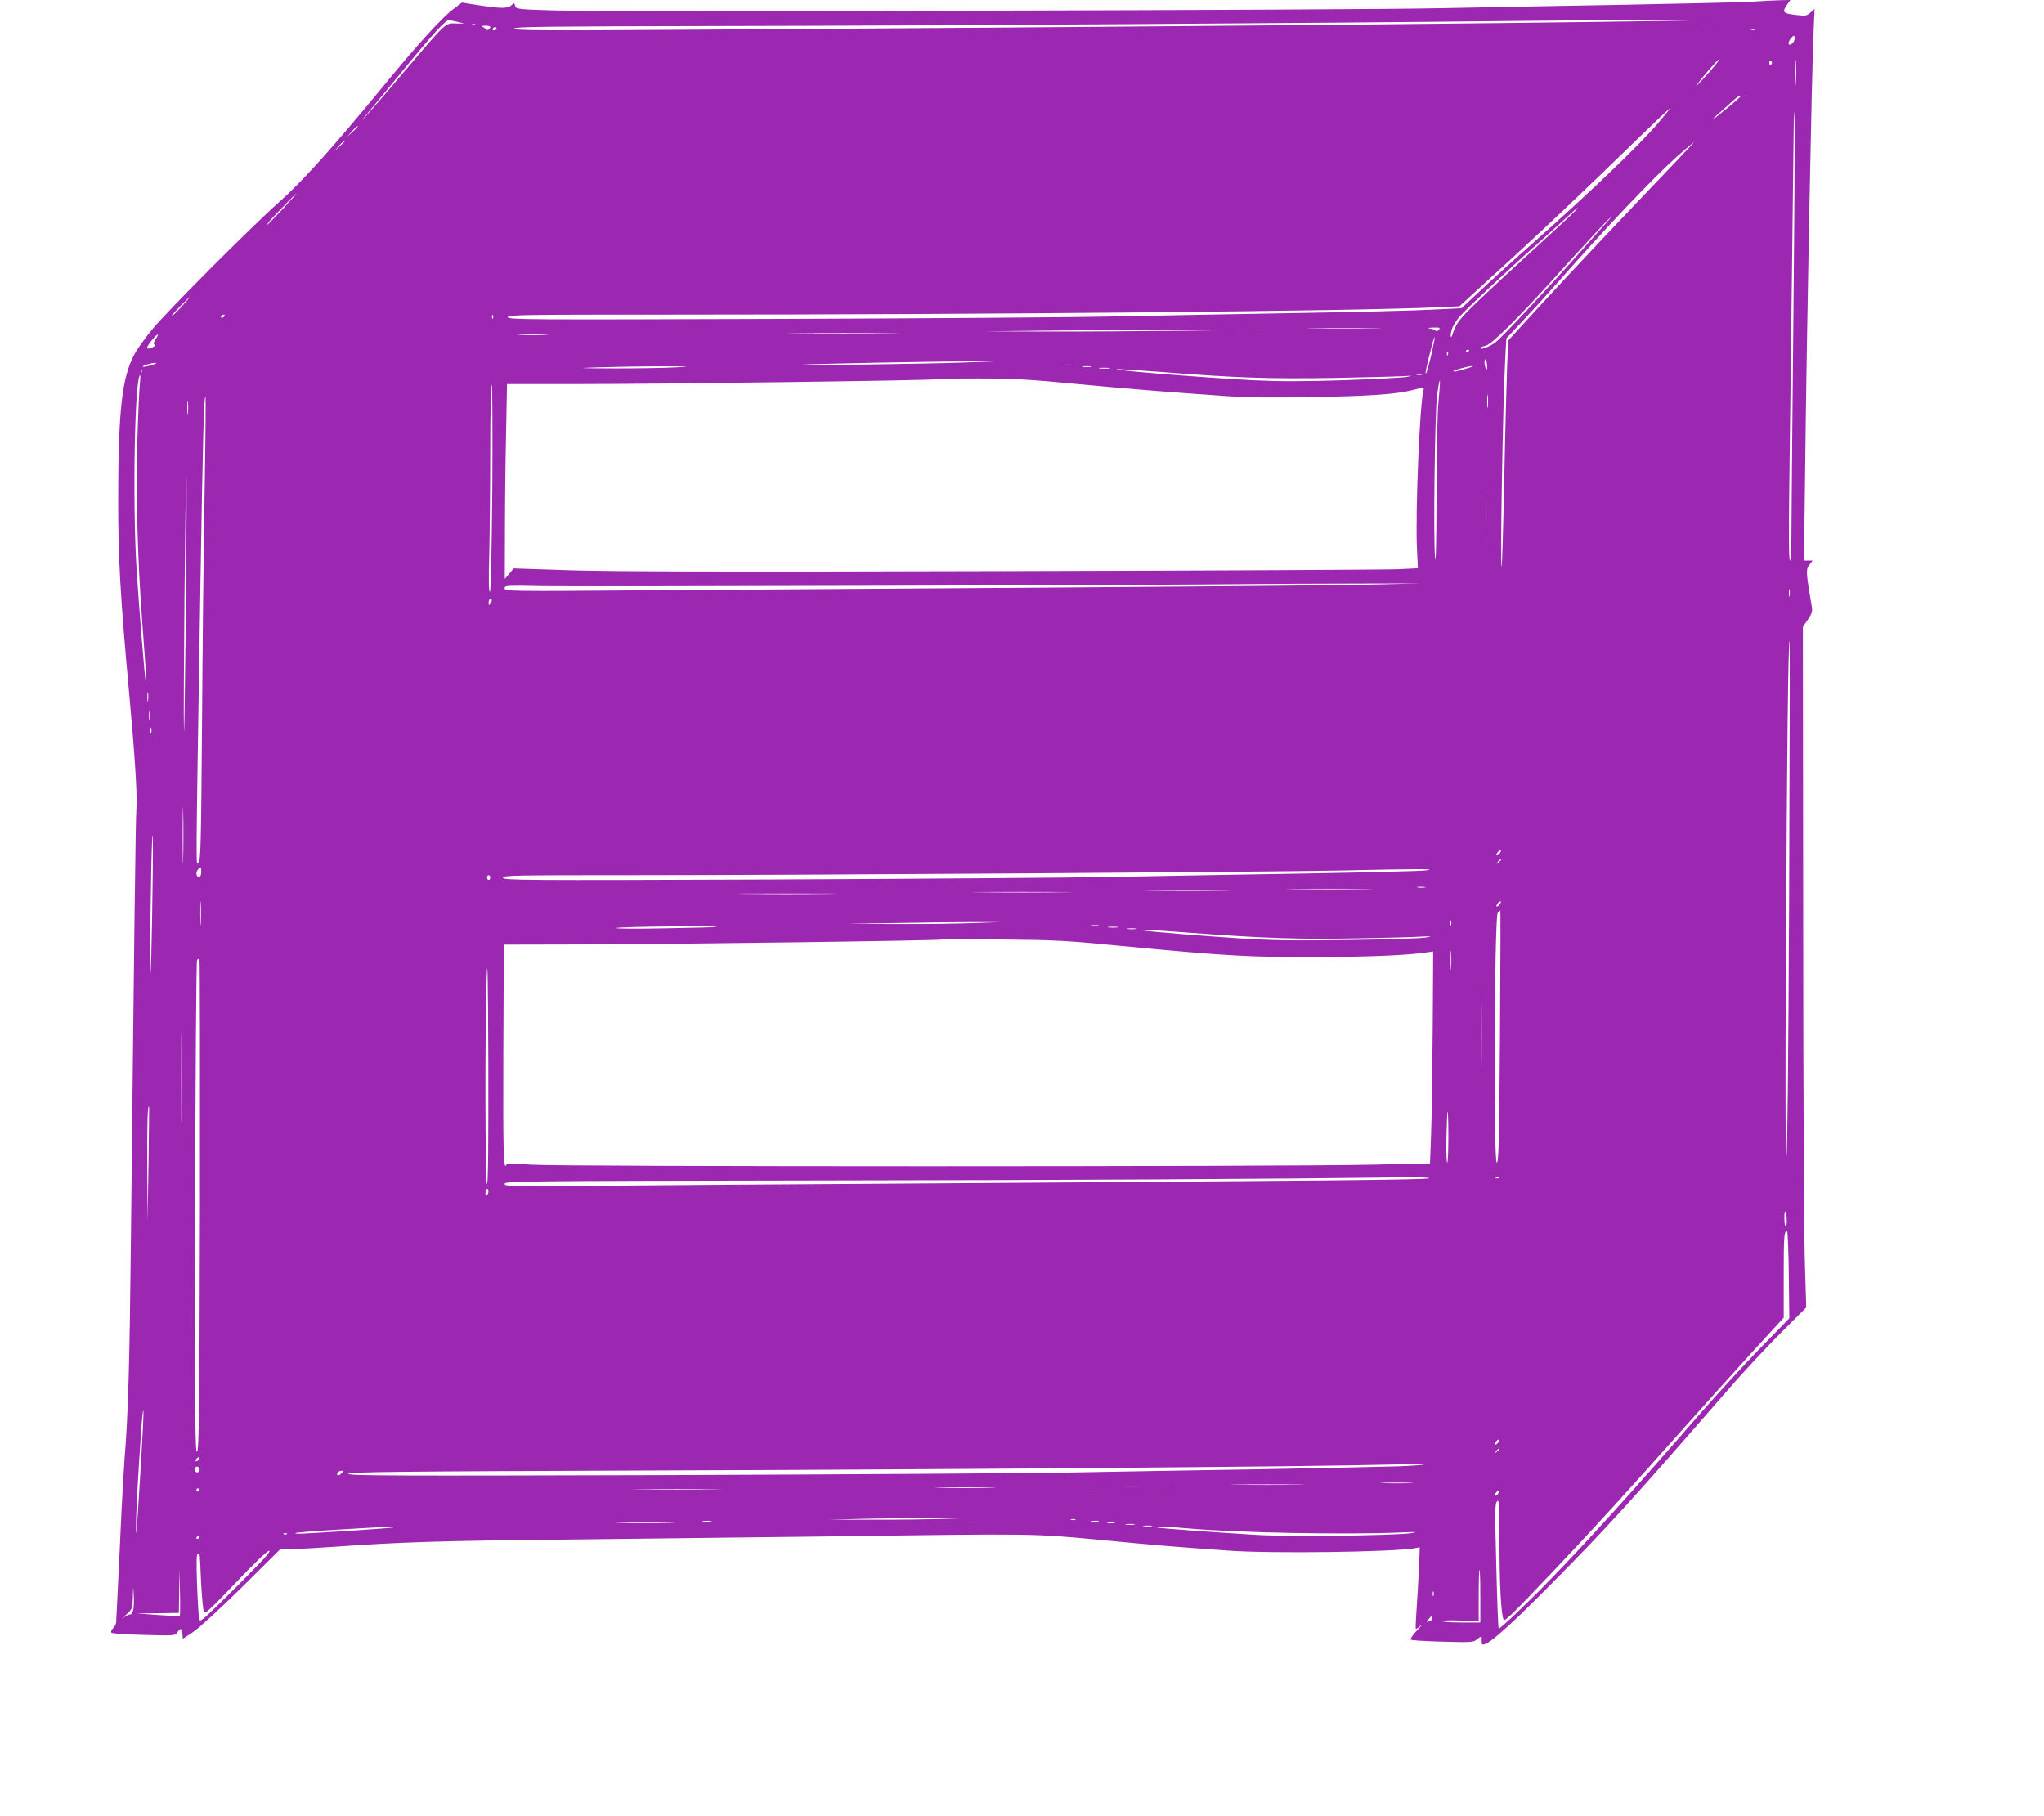 <?xml version="1.0" standalone="no"?>
<!DOCTYPE svg PUBLIC "-//W3C//DTD SVG 20010904//EN"
 "http://www.w3.org/TR/2001/REC-SVG-20010904/DTD/svg10.dtd">
<svg version="1.0" xmlns="http://www.w3.org/2000/svg"
 width="1280pt" height="1137pt" viewBox="0 0 1280 1137"
 preserveAspectRatio="xMidYMid meet">
<g transform="translate(0,1137) scale(0.1,-0.1)"
fill="#9c27b0" stroke="none">
<path d="M10955 11359 c-77 -4 -435 -12 -795 -19 -360 -6 -869 -16 -1130 -21
-573 -13 -5239 -24 -5567 -14 -223 7 -231 8 -237 28 -5 20 -6 20 -25 3 -23
-21 -67 -20 -227 5 l-81 13 -52 -39 c-67 -49 -219 -215 -423 -463 -334 -407
-525 -619 -673 -750 -168 -149 -703 -685 -792 -795 -44 -53 -95 -124 -112
-157 -78 -146 -101 -356 -101 -922 0 -358 14 -600 66 -1168 39 -423 55 -675
48 -760 -5 -52 -14 -813 -34 -2675 -8 -782 -17 -1109 -40 -1390 -5 -66 -14
-220 -20 -343 -5 -122 -15 -322 -21 -445 -6 -122 -11 -229 -12 -237 0 -8 -8
-25 -19 -36 -14 -16 -16 -24 -8 -29 7 -4 99 -10 205 -13 189 -5 193 -4 206 17
19 29 27 26 31 -10 l3 -31 65 43 c37 25 168 145 306 281 l240 238 70 0 c38 0
164 7 279 15 404 29 667 37 1485 45 454 5 1210 14 1680 20 1224 17 1194 17
1625 -23 349 -34 463 -43 801 -67 269 -19 1019 -9 1162 15 l33 6 -6 -148 c-4
-81 -11 -195 -15 -253 -4 -58 -6 -107 -4 -109 2 -3 16 6 32 20 15 13 5 0 -22
-28 -28 -29 -46 -56 -42 -60 4 -5 94 -10 199 -13 175 -5 194 -4 213 12 21 19
35 23 33 11 -1 -5 -1 -18 0 -31 2 -46 135 65 423 357 358 361 513 532 1108
1216 90 105 240 266 332 359 l169 169 -9 301 c-5 165 -10 1125 -10 2131 l-2
1830 31 45 c25 37 30 52 25 80 -37 218 -38 233 -16 262 l21 28 -27 0 -27 0 7
553 c10 886 41 2489 53 2757 l6 145 -25 -23 c-23 -21 -32 -23 -86 -16 -90 10
-96 17 -56 72 l16 22 -58 -1 c-33 -1 -122 -5 -199 -10z m-8080 -128 c39 -9 39
-9 -17 -8 -72 2 -59 13 -328 -303 -114 -135 -227 -265 -250 -290 -23 -25 -6
-3 37 49 43 51 134 162 203 246 212 258 273 323 295 319 11 -2 38 -8 60 -13z
m7550 8 c-1066 -17 -3223 -37 -6117 -55 -929 -6 -1088 -5 -1088 7 0 12 197 14
1318 16 1275 2 3749 18 4957 32 325 4 768 7 985 8 l395 0 -450 -8z m-7448 -25
c-3 -3 -12 -4 -19 -1 -8 3 -5 6 6 6 11 1 17 -2 13 -5z m93 -13 c0 -15 -21 -25
-29 -14 -3 6 -13 13 -21 16 -8 3 0 6 18 6 17 1 32 -3 32 -8z m40 -11 c0 -5 -7
-10 -16 -10 -8 0 -12 5 -9 10 3 6 10 10 16 10 5 0 9 -4 9 -10z m7877 -6 c-3
-3 -12 -4 -19 -1 -8 3 -5 6 6 6 11 1 17 -2 13 -5z m243 -79 c-7 -8 -16 -15
-21 -15 -15 0 -10 22 9 43 15 17 17 17 20 3 2 -9 -2 -23 -8 -31z m17 -252 c-2
-37 -3 -9 -3 62 0 72 1 102 3 68 2 -34 2 -93 0 -130z m-505 110 c-17 -21 -54
-63 -82 -93 -42 -45 -46 -47 -21 -14 36 49 121 144 128 144 2 0 -9 -17 -25
-37z m353 18 c3 -5 1 -12 -5 -16 -5 -3 -10 1 -10 9 0 18 6 21 15 7z m-195
-214 c0 -6 -153 -133 -170 -141 -8 -5 7 11 35 35 27 24 66 59 85 76 31 29 50
40 50 30z m331 -1342 c-6 -577 -11 -1166 -12 -1307 0 -163 -4 -258 -10 -258
-7 0 -8 162 -4 468 11 874 25 1996 27 2202 2 165 3 179 6 75 2 -71 -1 -602 -7
-1180z m-846 1176 c-122 -143 -442 -449 -800 -766 -99 -87 -237 -212 -306
-277 l-127 -118 -188 -9 c-104 -6 -481 -15 -839 -21 -357 -6 -864 -16 -1125
-21 -261 -6 -1228 -13 -2148 -16 -1545 -5 -1672 -5 -1672 11 0 15 83 16 1043
16 1976 0 4272 22 4779 46 l137 6 198 181 c303 275 567 526 930 879 101 98
185 178 189 178 3 0 -29 -40 -71 -89z m-8145 -24 c0 -2 -15 -16 -32 -33 l-33
-29 29 33 c28 30 36 37 36 29z m-80 -90 c0 -2 -15 -16 -32 -33 l-33 -29 29 33
c28 30 36 37 36 29z m8311 -154 c-317 -331 -637 -670 -826 -876 l-200 -219 -7
-156 c-3 -87 -12 -404 -18 -707 -6 -302 -14 -552 -16 -554 -11 -11 7 1011 22
1302 l7 128 106 113 c58 62 153 166 211 232 311 354 598 656 754 796 55 48
102 88 104 88 2 0 -60 -66 -137 -147z m-8702 -273 c-52 -55 -95 -100 -98 -100
-2 0 6 12 19 28 36 40 164 172 168 172 2 0 -38 -45 -89 -100z m8095 -11 c-10
-12 -140 -132 -289 -268 -148 -135 -310 -286 -360 -336 -82 -81 -98 -105 -119
-169 -12 -35 -16 -10 -5 29 6 22 28 58 48 81 43 49 313 302 495 463 70 63 154
138 185 167 58 55 78 69 45 33z m175 -96 c-29 -32 -106 -119 -172 -193 -182
-204 -466 -507 -501 -533 -35 -27 -96 -50 -96 -37 0 5 15 11 33 15 37 8 189
158 422 415 187 208 357 390 362 390 3 0 -19 -26 -48 -57z m-8899 -500 c-29
-32 -58 -60 -64 -62 -6 -2 16 24 49 58 33 33 61 61 63 61 2 0 -20 -26 -48 -57z
m265 -63 c-3 -5 -11 -10 -16 -10 -6 0 -7 5 -4 10 3 6 11 10 16 10 6 0 7 -4 4
-10z m1682 -12 c-3 -8 -6 -5 -6 6 -1 11 2 17 5 13 3 -3 4 -12 1 -19z m5521
-65 c-103 -2 -274 -2 -380 0 -106 1 -22 2 187 2 209 0 296 -1 193 -2z m402 -8
c-8 -9 -16 -12 -19 -6 -3 5 -20 11 -36 14 -21 3 -15 4 19 6 43 1 47 -1 36 -14z
m-1580 -6 c-283 -3 -686 -6 -895 -5 l-380 1 440 5 c242 3 645 5 895 6 l455 0
-515 -7z m-1863 -16 c-159 -2 -415 -2 -570 0 -155 1 -25 2 288 2 314 0 440 -1
282 -2z m-4593 -38 c-12 -19 -14 -29 -6 -34 7 -4 0 -11 -18 -18 -39 -15 -38
-2 2 48 35 43 50 46 22 4z m2444 28 c-42 -2 -114 -2 -160 0 -46 1 -11 3 77 3
88 0 125 -2 83 -3z m5544 -130 c-15 -62 -30 -113 -33 -113 -6 0 6 54 42 194 6
21 12 36 14 35 1 -2 -9 -55 -23 -116z m238 33 c0 -3 -4 -8 -10 -11 -5 -3 -10
-1 -10 4 0 6 5 11 10 11 6 0 10 -2 10 -4z m-133 -28 c-3 -8 -6 -5 -6 6 -1 11
2 17 5 13 3 -3 4 -12 1 -19z m245 -62 c4 -39 -7 -40 -14 -1 -4 21 -1 35 8 35
1 0 4 -15 6 -34z m-3272 14 c-224 -9 -1093 -20 -1010 -13 74 5 822 20 1035 20
l170 0 -195 -7z m-5090 -16 c-25 -8 -49 -12 -55 -10 -12 4 53 24 80 24 11 0 0
-6 -25 -14z m5768 -1 c-16 -2 -40 -2 -55 0 -16 2 -3 4 27 4 30 0 43 -2 28 -4z
m-2478 -13 c-63 -4 -236 -7 -385 -7 -246 1 -255 2 -100 7 94 3 267 6 385 6
181 0 197 -1 100 -6z m2593 3 c-13 -2 -35 -2 -50 0 -16 2 -5 4 22 4 28 0 40
-2 28 -4z m2362 -7 c-66 -21 -100 -28 -92 -19 9 8 92 30 117 31 8 0 -3 -6 -25
-12z m-2247 -3 c-15 -2 -42 -2 -60 0 -18 2 -6 4 27 4 33 0 48 -2 33 -4z
m-6061 -25 c-3 -8 -6 -5 -6 6 -1 11 2 17 5 13 3 -3 4 -12 1 -19z m6383 3 c460
-37 676 -44 1069 -38 207 4 408 9 446 11 60 4 64 4 25 -4 -25 -5 -202 -14
-395 -21 -267 -8 -402 -8 -570 0 -352 19 -923 66 -845 70 14 0 135 -8 270 -18z
m1633 -18 c-7 -2 -21 -2 -30 0 -10 3 -4 5 12 5 17 0 24 -2 18 -5z m-8027 -55
c-4 -29 -11 -190 -16 -358 -9 -348 1 -739 30 -1125 24 -324 31 -424 25 -405
-7 26 -44 475 -60 730 -26 425 -11 1210 23 1210 2 0 1 -23 -2 -52z m5872 -3
c353 -33 566 -50 941 -76 116 -8 287 -10 515 -6 384 7 538 18 644 45 64 16 72
17 67 3 -24 -77 -52 -757 -42 -992 l6 -127 -122 -6 c-67 -3 -1177 -9 -2467
-12 -1717 -5 -2442 -3 -2709 5 l-364 12 -28 -33 -28 -33 1 295 c0 162 3 437 7
610 l6 315 455 0 c523 0 2221 23 2229 30 2 3 121 5 263 5 218 0 317 -5 626
-35z m2261 -101 c-8 -72 -13 -303 -13 -589 -1 -299 -4 -445 -9 -400 -12 104
-2 923 13 1028 7 48 14 86 17 84 2 -2 -2 -58 -8 -123z m-5926 -546 c-4 -414
-9 -647 -15 -653 -7 -7 -9 71 -4 240 3 138 6 431 6 653 0 221 4 402 9 402 5 0
6 -283 4 -642z m6234 505 c-2 -21 -4 -6 -4 32 0 39 2 55 4 38 2 -18 2 -50 0
-70z m-8036 -550 c-6 -334 -13 -986 -16 -1448 -6 -740 -8 -842 -22 -855 -17
-17 -18 -151 12 1735 15 916 22 1191 32 1182 2 -3 0 -279 -6 -614z m-104 510
c-2 -21 -4 -6 -4 32 0 39 2 55 4 38 2 -18 2 -50 0 -70z m8130 -800 c-1 -93 -3
-17 -3 167 0 184 2 260 3 168 2 -93 2 -243 0 -335z m-8143 -440 c-5 -461 -10
-797 -12 -748 -5 127 9 1597 15 1591 3 -3 1 -382 -3 -843z m7386 166 c-190 -4
-1074 -12 -1965 -18 -891 -6 -2026 -14 -2522 -17 -882 -7 -903 -6 -903 12 0
18 9 19 242 14 216 -4 3906 6 4443 13 116 1 399 3 630 3 l420 1 -345 -8z
m2657 -71 c-2 -13 -4 -5 -4 17 -1 22 1 32 4 23 2 -10 2 -28 0 -40z m-8127 -25
c0 -5 -5 -15 -10 -23 -8 -12 -10 -11 -10 8 0 12 5 22 10 22 6 0 10 -3 10 -7z
m8124 -1872 c-5 -1039 -11 -1611 -17 -1611 -6 0 -8 447 -3 1278 6 1225 14
1957 23 1949 2 -2 0 -729 -3 -1616z m-10277 1242 c-2 -16 -4 -5 -4 22 0 28 2
40 4 28 2 -13 2 -35 0 -50z m10 -115 c-2 -13 -4 -3 -4 22 0 25 2 35 4 23 2
-13 2 -33 0 -45z m10 -85 c-3 -10 -5 -4 -5 12 0 17 2 24 5 18 2 -7 2 -21 0
-30z m200 -790 c-1 -81 -3 -17 -3 142 0 160 2 226 3 148 2 -78 2 -208 0 -290z
m-195 -398 c-8 -377 -9 -395 -10 -170 -2 267 11 845 15 685 2 -52 -1 -284 -5
-515z m8438 430 c-7 -9 -15 -13 -18 -10 -3 2 1 11 8 20 7 9 15 13 18 10 3 -2
-1 -11 -8 -20z m10 -39 c0 -2 -8 -10 -17 -17 -16 -13 -17 -12 -4 4 13 16 21
21 21 13z m-8140 -76 c0 -20 -5 -30 -15 -30 -18 0 -20 31 -3 48 17 17 18 16
18 -18z m7670 10 c-36 -5 -384 -13 -775 -20 -390 -6 -926 -16 -1190 -21 -264
-5 -1230 -12 -2147 -16 -1546 -6 -1668 -5 -1668 11 0 15 65 16 818 16 1056 0
3989 20 4422 29 470 11 624 11 540 1z m-5860 -45 c0 -8 -4 -15 -10 -15 -5 0
-10 7 -10 15 0 8 5 15 10 15 6 0 10 -7 10 -15z m5853 -62 c-13 -2 -33 -2 -45
0 -13 2 -3 4 22 4 25 0 35 -2 23 -4z m-375 -10 c-119 -2 -317 -2 -440 0 -123
1 -25 2 217 2 242 0 342 -1 223 -2z m-890 -10 c-119 -2 -317 -2 -440 0 -123 1
-25 2 217 2 242 0 342 -1 223 -2z m-1000 -10 c-142 -2 -374 -2 -515 0 -142 1
-26 2 257 2 283 0 399 -1 258 -2z m-1475 -10 c-139 -2 -367 -2 -505 0 -139 1
-26 2 252 2 278 0 391 -1 253 -2z m-3926 -185 c-2 -35 -3 -7 -3 62 0 69 1 97
3 63 2 -35 2 -91 0 -125z m8133 117 c-7 -9 -15 -13 -18 -10 -3 2 1 11 8 20 7
9 15 13 18 10 3 -2 -1 -11 -8 -20z m3 -827 c-5 -664 -8 -788 -20 -788 -21 0
-15 1539 6 1564 8 9 15 15 17 14 1 -2 0 -357 -3 -790z m-306 700 c-3 -7 -5 -2
-5 12 0 14 2 19 5 13 2 -7 2 -19 0 -25z m-2987 12 c-91 -4 -307 -7 -480 -6
l-315 1 295 5 c162 3 378 6 480 6 l185 0 -165 -6z m778 -17 c-10 -2 -28 -2
-40 0 -13 2 -5 4 17 4 22 1 32 -1 23 -4z m-2389 -7 c-2 -2 -150 -6 -329 -9
-185 -4 -314 -2 -300 2 24 9 638 15 629 7z m2509 -3 c-16 -2 -40 -2 -55 0 -16
2 -3 4 27 4 30 0 43 -2 28 -4z m115 -10 c-13 -2 -35 -2 -50 0 -16 2 -5 4 22 4
28 0 40 -2 28 -4z m328 -23 c462 -35 696 -43 1049 -36 184 3 369 8 410 11 70
4 72 3 25 -6 -27 -5 -243 -12 -480 -15 -339 -5 -483 -3 -680 10 -233 15 -564
42 -610 50 -58 9 58 4 286 -14z m-421 -83 c653 -63 824 -72 1235 -70 336 2
552 11 675 29 l45 6 -3 -473 c-2 -261 -6 -559 -10 -664 l-7 -190 -365 -8
c-573 -13 -5076 -13 -5260 0 -87 6 -156 7 -158 2 -19 -48 -22 68 -20 684 l3
692 450 1 c570 1 2288 24 2295 31 2 2 171 3 375 0 331 -3 409 -7 745 -40z
m-3970 -1491 c-12 -12 -14 995 -2 1300 5 144 8 -5 10 -545 1 -490 -1 -748 -8
-755z m6037 1352 c-2 -29 -3 -8 -3 47 0 55 1 79 3 53 2 -26 2 -71 0 -100z
m190 -670 c-1 -145 -2 -29 -2 257 0 286 1 404 2 263 2 -141 2 -375 0 -520z
m-8025 -811 c-3 -1308 -6 -1534 -18 -1547 -12 -13 -14 193 -12 1525 2 847 7
1546 12 1553 4 7 11 10 15 7 3 -4 4 -696 3 -1538z m-115 560 c-1 -127 -2 -23
-2 233 0 256 1 360 2 232 2 -127 2 -337 0 -465z m-207 -307 l-6 -355 -2 335
c-1 275 2 400 12 378 0 -2 -1 -163 -4 -358z m8140 170 c0 -88 -3 -160 -7 -160
-5 0 -7 72 -5 160 2 88 5 160 7 160 3 0 5 -72 5 -160z m-120 -258 c0 -10 -679
-16 -3110 -32 -828 -5 -1769 -12 -2092 -15 -558 -5 -588 -4 -588 12 0 17 93
18 1963 21 1618 2 2838 9 3700 20 70 1 127 -2 127 -6z m437 2 c-3 -3 -12 -4
-19 -1 -8 3 -5 6 6 6 11 1 17 -2 13 -5z m-6336 -107 c-8 -8 -11 -5 -11 9 0 27
14 41 18 19 2 -9 -1 -22 -7 -28z m8138 -159 c1 -21 -3 -38 -7 -38 -4 0 -8 25
-8 56 0 61 14 44 15 -18z m13 -340 l3 -273 -185 -190 c-102 -105 -275 -294
-385 -420 -410 -473 -681 -772 -922 -1021 -137 -142 -322 -318 -328 -312 -3 2
-10 180 -15 393 -9 343 -9 391 5 404 13 14 15 -15 15 -269 0 -258 11 -447 26
-472 8 -13 51 29 338 332 246 260 442 476 806 885 113 127 296 330 407 452
l203 222 0 264 c0 248 2 277 21 277 4 0 9 -123 11 -272z m-10317 -1142 c-32
-521 -32 -521 -33 -431 -1 71 12 319 35 635 4 58 9 96 11 86 2 -10 -4 -141
-13 -290z m8495 89 c-7 -9 -15 -13 -18 -10 -3 2 1 11 8 20 7 9 15 13 18 10 3
-2 -1 -11 -8 -20z m10 -39 c0 -2 -8 -10 -17 -17 -16 -13 -17 -12 -4 4 13 16
21 21 21 13z m-8145 -65 c-3 -6 -11 -11 -17 -11 -6 0 -6 6 2 15 14 17 26 13
15 -4z m7510 -43 c-93 -3 -474 -11 -845 -18 -371 -6 -920 -15 -1220 -21 -300
-5 -1438 -12 -2529 -16 -1701 -5 -1983 -4 -1979 8 4 12 288 15 1914 21 1883 6
4205 25 4604 37 113 3 210 4 215 1 6 -3 -66 -8 -160 -12z m-7505 -24 c0 -8 -7
-14 -15 -14 -15 0 -21 21 -9 33 10 9 24 -2 24 -19z m887 -21 c-9 -9 -19 -14
-23 -11 -10 10 6 28 24 28 15 0 15 -1 -1 -17z m6696 -60 c-45 -2 -122 -2 -170
0 -48 1 -11 3 82 3 94 0 133 -2 88 -3z m-705 -10 c-103 -2 -274 -2 -380 0
-106 1 -22 2 187 2 209 0 296 -1 193 -2z m-810 -10 c-126 -2 -330 -2 -455 0
-126 1 -23 2 227 2 250 0 353 -1 228 -2z m-1115 -10 c-83 -2 -223 -2 -310 0
-87 1 -18 3 152 3 171 0 242 -2 158 -3z m-4953 -13 c0 -5 -4 -10 -10 -10 -5 0
-10 5 -10 10 0 6 5 10 10 10 6 0 10 -4 10 -10z m3218 3 c-126 -2 -330 -2 -455
0 -126 1 -23 2 227 2 250 0 353 -1 228 -2z m4912 -28 c-7 -9 -15 -13 -18 -10
-3 2 1 11 8 20 7 9 15 13 18 10 3 -2 -1 -11 -8 -20z m-3440 -155 c-107 -4
-321 -7 -475 -6 l-280 0 255 6 c140 3 354 6 475 6 l220 0 -195 -6z m793 -7
c-7 -2 -19 -2 -25 0 -7 3 -2 5 12 5 14 0 19 -2 13 -5z m-2280 -10 c-13 -2 -35
-2 -50 0 -16 2 -5 4 22 4 28 0 40 -2 28 -4z m2425 0 c-10 -2 -28 -2 -40 0 -13
2 -5 4 17 4 22 1 32 -1 23 -4z m-2685 -10 c-84 -2 -222 -2 -305 0 -84 1 -16 3
152 3 168 0 236 -2 153 -3z m2785 0 c-10 -2 -28 -2 -40 0 -13 2 -5 4 17 4 22
1 32 -1 23 -4z m125 -10 c-13 -2 -35 -2 -50 0 -16 2 -5 4 22 4 28 0 40 -2 28
-4z m110 -10 c-13 -2 -35 -2 -50 0 -16 2 -5 4 22 4 28 0 40 -2 28 -4z m-4744
-7 c-2 -2 -116 -11 -254 -20 -341 -22 -365 -23 -365 -16 0 3 116 13 258 21
288 18 367 21 361 15z m4961 -6 c313 -28 987 -41 1350 -26 87 4 102 3 60 -4
-103 -16 -766 -24 -977 -11 -262 16 -605 41 -618 46 -20 7 83 5 185 -5z
m-5633 -36 c-3 -3 -12 -4 -19 -1 -8 3 -5 6 6 6 11 1 17 -2 13 -5z m-547 -18
c0 -3 -4 -8 -10 -11 -5 -3 -10 -1 -10 4 0 6 5 11 10 11 6 0 10 -2 10 -4z m358
-183 c-52 -54 -153 -156 -225 -226 -118 -115 -131 -126 -136 -105 -3 13 -9
110 -13 216 -5 141 -4 192 5 192 14 0 11 22 20 -176 5 -94 13 -179 18 -188 8
-14 40 16 199 183 109 115 197 199 208 200 13 1 -11 -30 -76 -96z m-482 -311
c-3 -2 -65 0 -138 5 l-133 10 133 1 132 2 2 138 2 137 3 -144 c2 -79 1 -146
-1 -149z m8144 123 l0 -165 -120 0 c-66 0 -120 4 -120 9 0 4 52 6 115 3 l115
-5 0 162 c0 88 2 161 5 161 3 0 5 -74 5 -165z m-8435 -82 c-4 -22 -12 -33 -22
-33 -9 0 -29 -10 -43 -22 -14 -13 -7 -5 17 18 43 40 43 41 45 115 2 73 2 73 5
14 3 -33 1 -75 -2 -92z m8142 85 c-3 -7 -5 -2 -5 12 0 14 2 19 5 13 2 -7 2
-19 0 -25z m-7 -142 c0 -7 -9 -16 -21 -19 -20 -5 -20 -5 -3 14 20 23 24 23 24
5z"/>
</g>
</svg>
